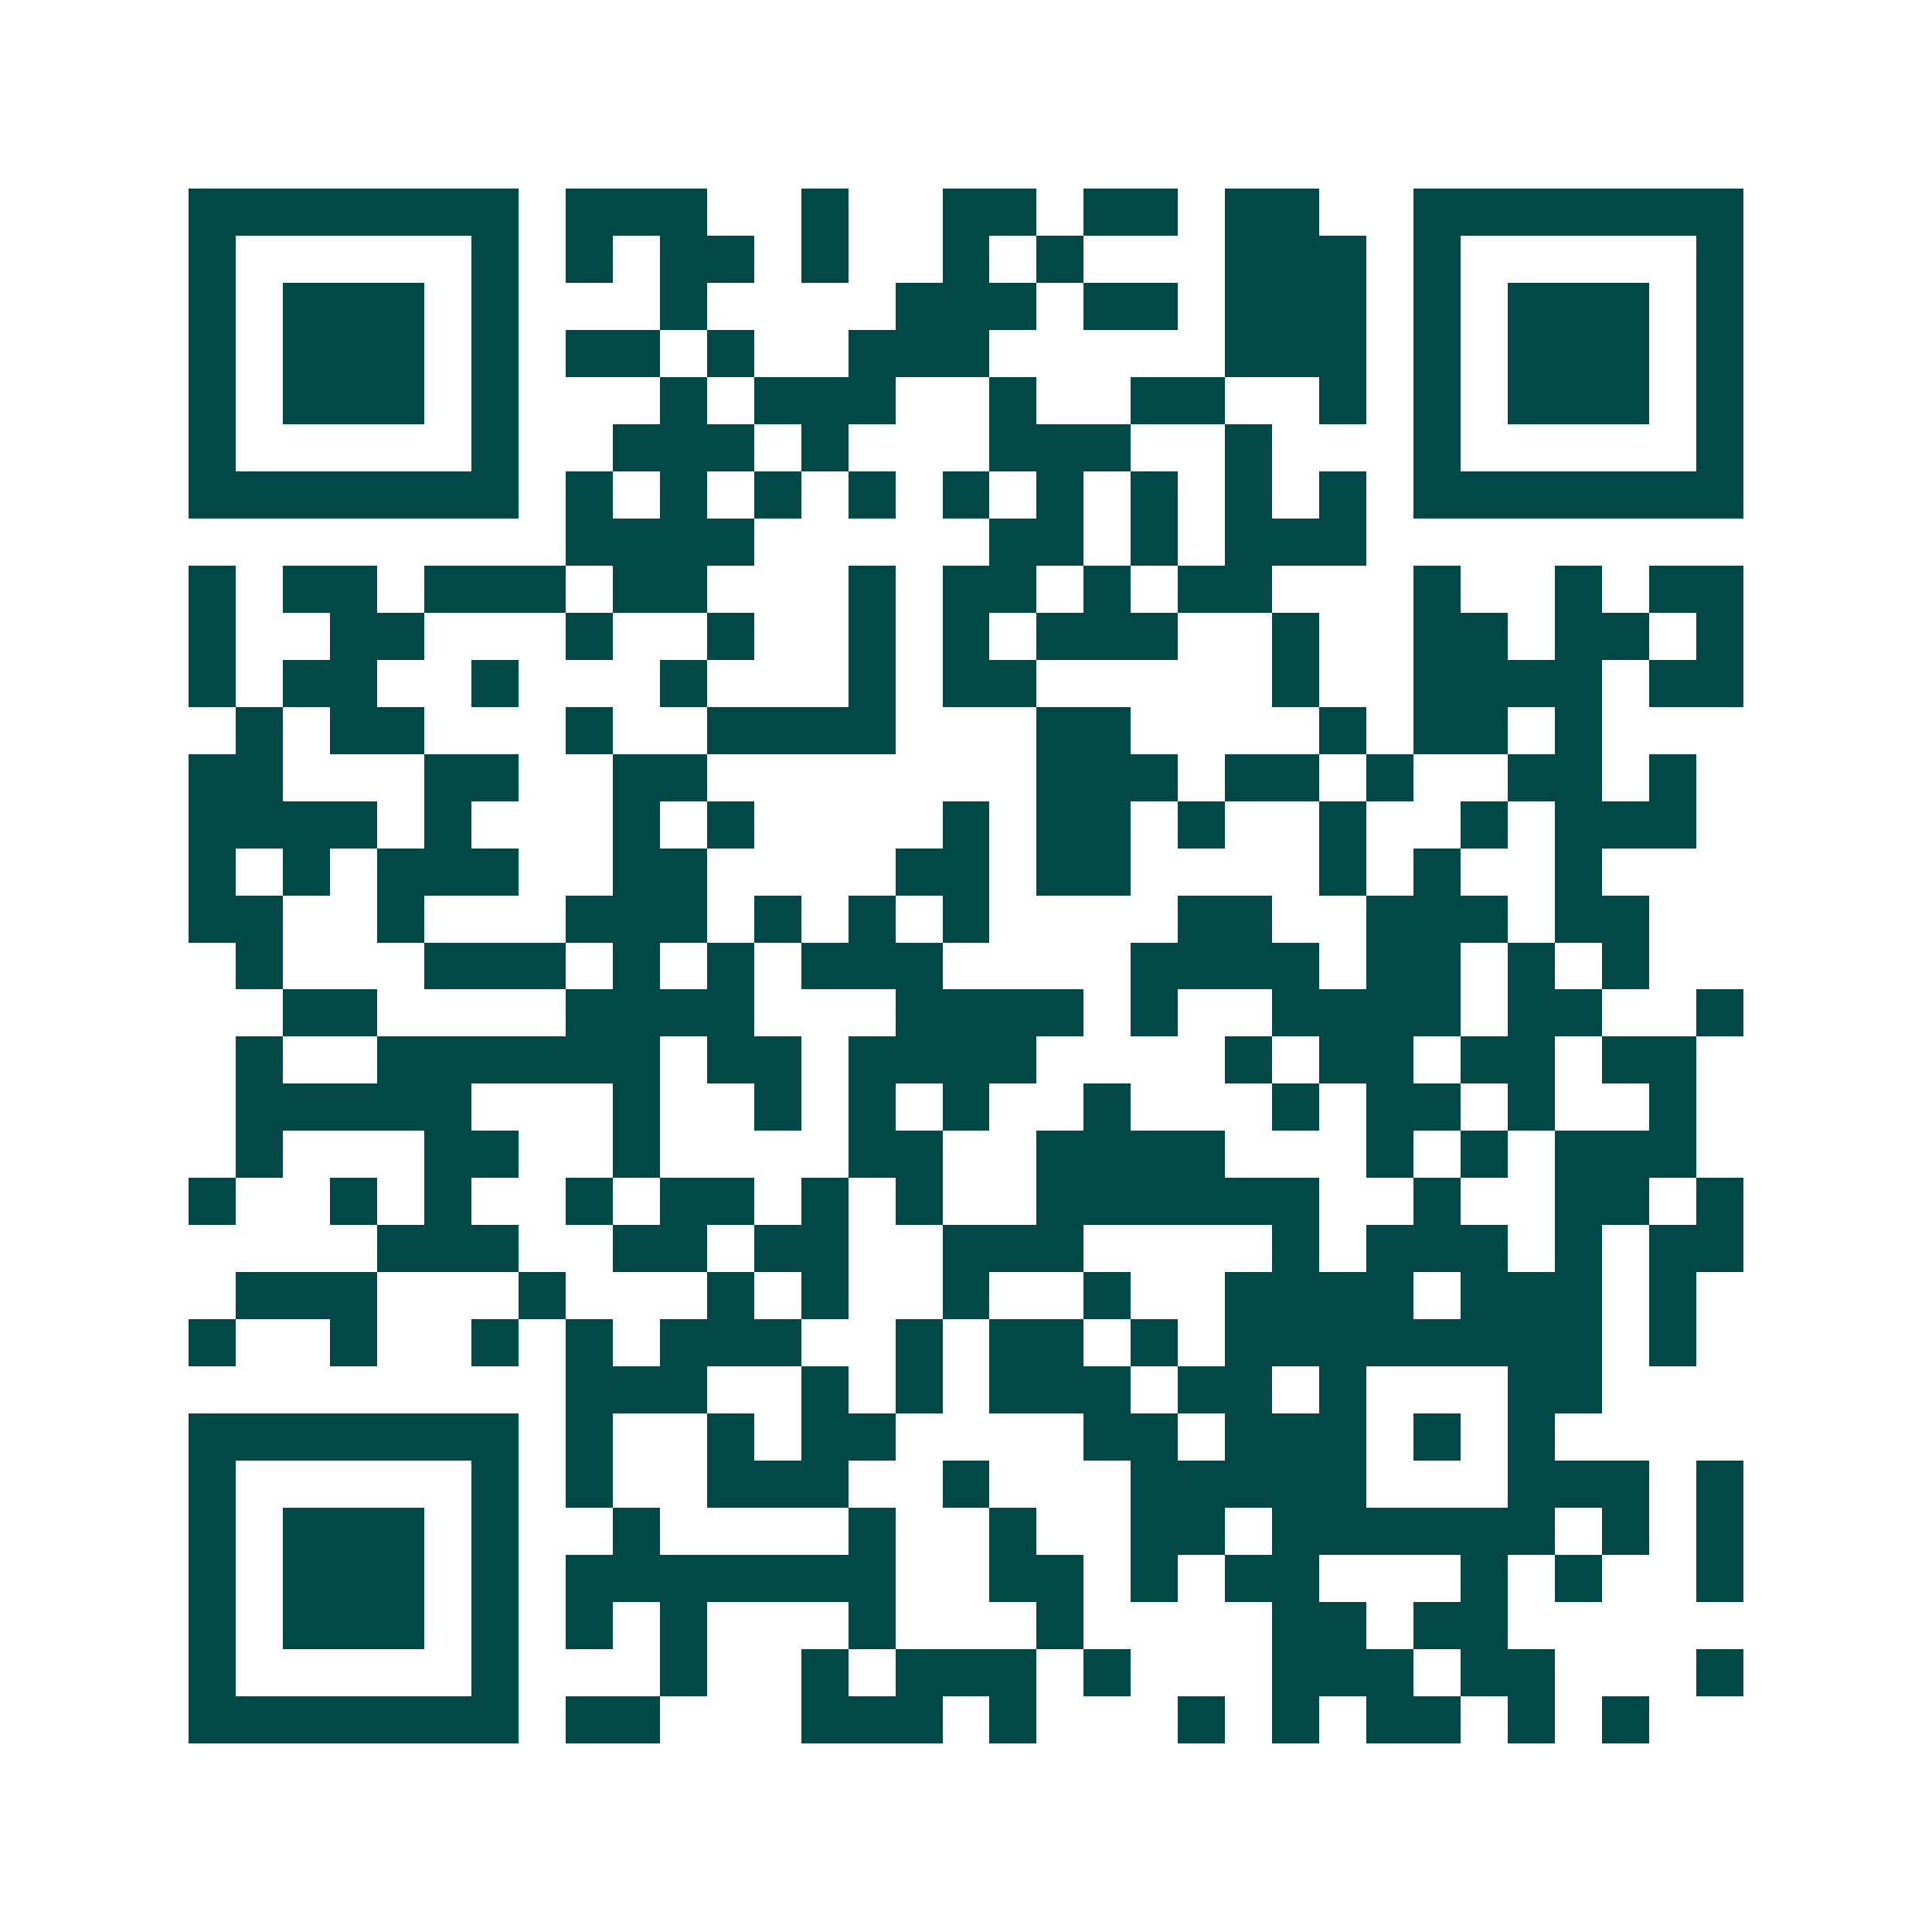 <svg xmlns="http://www.w3.org/2000/svg" width="200" height="200" viewBox="0 0 41 41" shape-rendering="crispEdges"><path fill="#ffffff" d="M0 0h41v41H0z"/><path stroke="#014847" d="M4 4.5h7m1 0h3m2 0h1m2 0h2m1 0h2m1 0h2m2 0h7M4 5.5h1m5 0h1m1 0h1m1 0h2m1 0h1m2 0h1m1 0h1m3 0h3m1 0h1m5 0h1M4 6.5h1m1 0h3m1 0h1m3 0h1m4 0h3m1 0h2m1 0h3m1 0h1m1 0h3m1 0h1M4 7.5h1m1 0h3m1 0h1m1 0h2m1 0h1m2 0h3m5 0h3m1 0h1m1 0h3m1 0h1M4 8.5h1m1 0h3m1 0h1m3 0h1m1 0h3m2 0h1m2 0h2m2 0h1m1 0h1m1 0h3m1 0h1M4 9.5h1m5 0h1m2 0h3m1 0h1m3 0h3m2 0h1m3 0h1m5 0h1M4 10.5h7m1 0h1m1 0h1m1 0h1m1 0h1m1 0h1m1 0h1m1 0h1m1 0h1m1 0h1m1 0h7M12 11.5h4m5 0h2m1 0h1m1 0h3M4 12.5h1m1 0h2m1 0h3m1 0h2m3 0h1m1 0h2m1 0h1m1 0h2m3 0h1m2 0h1m1 0h2M4 13.5h1m2 0h2m3 0h1m2 0h1m2 0h1m1 0h1m1 0h3m2 0h1m2 0h2m1 0h2m1 0h1M4 14.5h1m1 0h2m2 0h1m3 0h1m3 0h1m1 0h2m5 0h1m2 0h4m1 0h2M5 15.5h1m1 0h2m3 0h1m2 0h4m3 0h2m4 0h1m1 0h2m1 0h1M4 16.5h2m3 0h2m2 0h2m7 0h3m1 0h2m1 0h1m2 0h2m1 0h1M4 17.5h4m1 0h1m3 0h1m1 0h1m4 0h1m1 0h2m1 0h1m2 0h1m2 0h1m1 0h3M4 18.5h1m1 0h1m1 0h3m2 0h2m4 0h2m1 0h2m4 0h1m1 0h1m2 0h1M4 19.5h2m2 0h1m3 0h3m1 0h1m1 0h1m1 0h1m4 0h2m2 0h3m1 0h2M5 20.5h1m3 0h3m1 0h1m1 0h1m1 0h3m4 0h4m1 0h2m1 0h1m1 0h1M6 21.5h2m4 0h4m3 0h4m1 0h1m2 0h4m1 0h2m2 0h1M5 22.5h1m2 0h6m1 0h2m1 0h4m4 0h1m1 0h2m1 0h2m1 0h2M5 23.5h5m3 0h1m2 0h1m1 0h1m1 0h1m2 0h1m3 0h1m1 0h2m1 0h1m2 0h1M5 24.5h1m3 0h2m2 0h1m4 0h2m2 0h4m3 0h1m1 0h1m1 0h3M4 25.5h1m2 0h1m1 0h1m2 0h1m1 0h2m1 0h1m1 0h1m2 0h6m2 0h1m2 0h2m1 0h1M8 26.5h3m2 0h2m1 0h2m2 0h3m4 0h1m1 0h3m1 0h1m1 0h2M5 27.5h3m3 0h1m3 0h1m1 0h1m2 0h1m2 0h1m2 0h4m1 0h3m1 0h1M4 28.5h1m2 0h1m2 0h1m1 0h1m1 0h3m2 0h1m1 0h2m1 0h1m1 0h8m1 0h1M12 29.5h3m2 0h1m1 0h1m1 0h3m1 0h2m1 0h1m3 0h2M4 30.5h7m1 0h1m2 0h1m1 0h2m4 0h2m1 0h3m1 0h1m1 0h1M4 31.5h1m5 0h1m1 0h1m2 0h3m2 0h1m3 0h5m3 0h3m1 0h1M4 32.5h1m1 0h3m1 0h1m2 0h1m4 0h1m2 0h1m2 0h2m1 0h6m1 0h1m1 0h1M4 33.5h1m1 0h3m1 0h1m1 0h7m2 0h2m1 0h1m1 0h2m3 0h1m1 0h1m2 0h1M4 34.5h1m1 0h3m1 0h1m1 0h1m1 0h1m3 0h1m3 0h1m4 0h2m1 0h2M4 35.5h1m5 0h1m3 0h1m2 0h1m1 0h3m1 0h1m3 0h3m1 0h2m3 0h1M4 36.5h7m1 0h2m3 0h3m1 0h1m3 0h1m1 0h1m1 0h2m1 0h1m1 0h1"/></svg>
